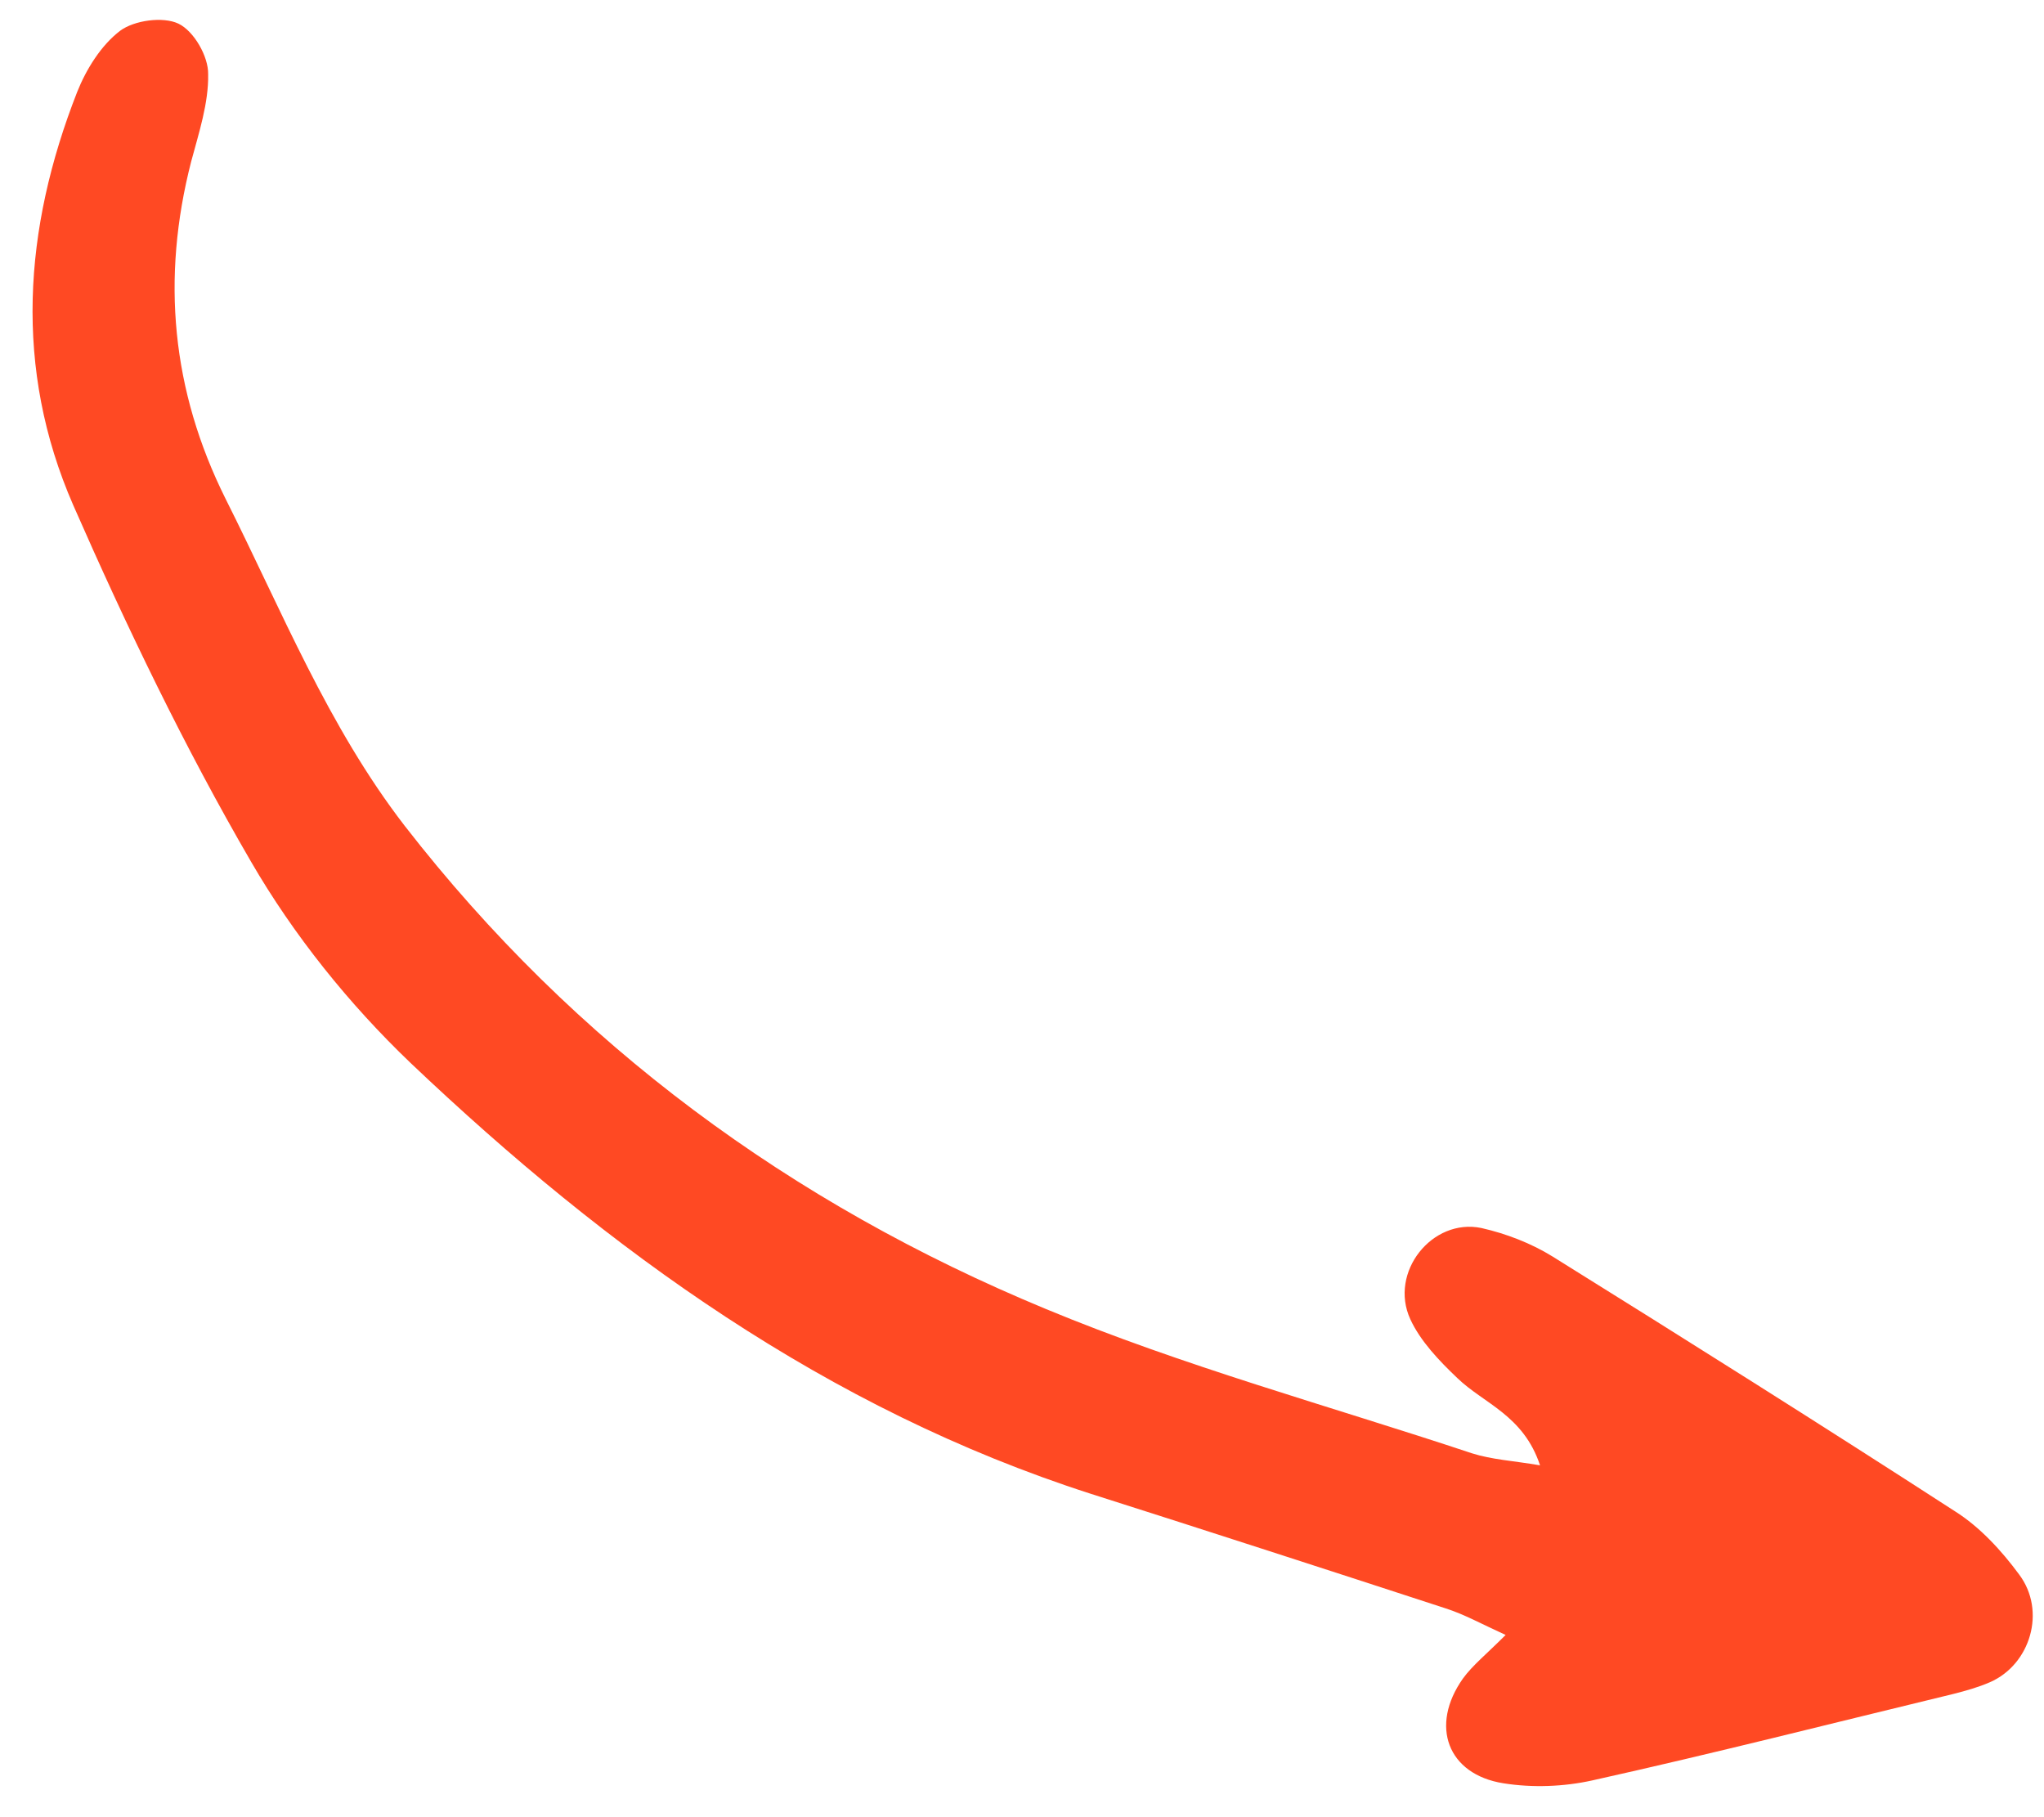 <?xml version="1.0" encoding="UTF-8"?> <svg xmlns="http://www.w3.org/2000/svg" width="36" height="32" viewBox="0 0 36 32" fill="none"><path d="M27.124 25.804C26.832 24.921 26.134 24.718 25.668 24.268C25.346 23.962 25.016 23.616 24.839 23.231C24.459 22.404 25.225 21.445 26.091 21.625C26.524 21.723 26.965 21.892 27.343 22.126C29.712 23.601 32.082 25.093 34.436 26.616C34.869 26.89 35.248 27.3 35.562 27.726C36.045 28.369 35.76 29.313 35.048 29.623C34.848 29.711 34.623 29.774 34.407 29.829C32.285 30.342 30.172 30.88 28.042 31.353C27.545 31.463 26.993 31.485 26.479 31.403C25.493 31.247 25.177 30.389 25.767 29.557C25.935 29.326 26.175 29.134 26.518 28.791C26.076 28.589 25.787 28.427 25.458 28.322C23.372 27.641 21.294 26.968 19.208 26.304C14.571 24.812 10.722 22.033 7.232 18.719C6.146 17.681 5.172 16.468 4.422 15.175C3.245 13.151 2.227 11.031 1.29 8.896C0.239 6.488 0.414 4.029 1.359 1.62C1.518 1.22 1.781 0.796 2.117 0.541C2.364 0.358 2.869 0.287 3.142 0.416C3.415 0.546 3.673 0.995 3.666 1.308C3.676 1.813 3.502 2.341 3.367 2.845C2.838 4.903 3.021 6.875 3.974 8.786C4.959 10.745 5.776 12.791 7.128 14.543C10.124 18.401 13.941 21.196 18.411 23.047C20.843 24.058 23.41 24.756 25.921 25.591C26.274 25.704 26.643 25.722 27.124 25.804Z" fill="#FF4923"></path></svg> 